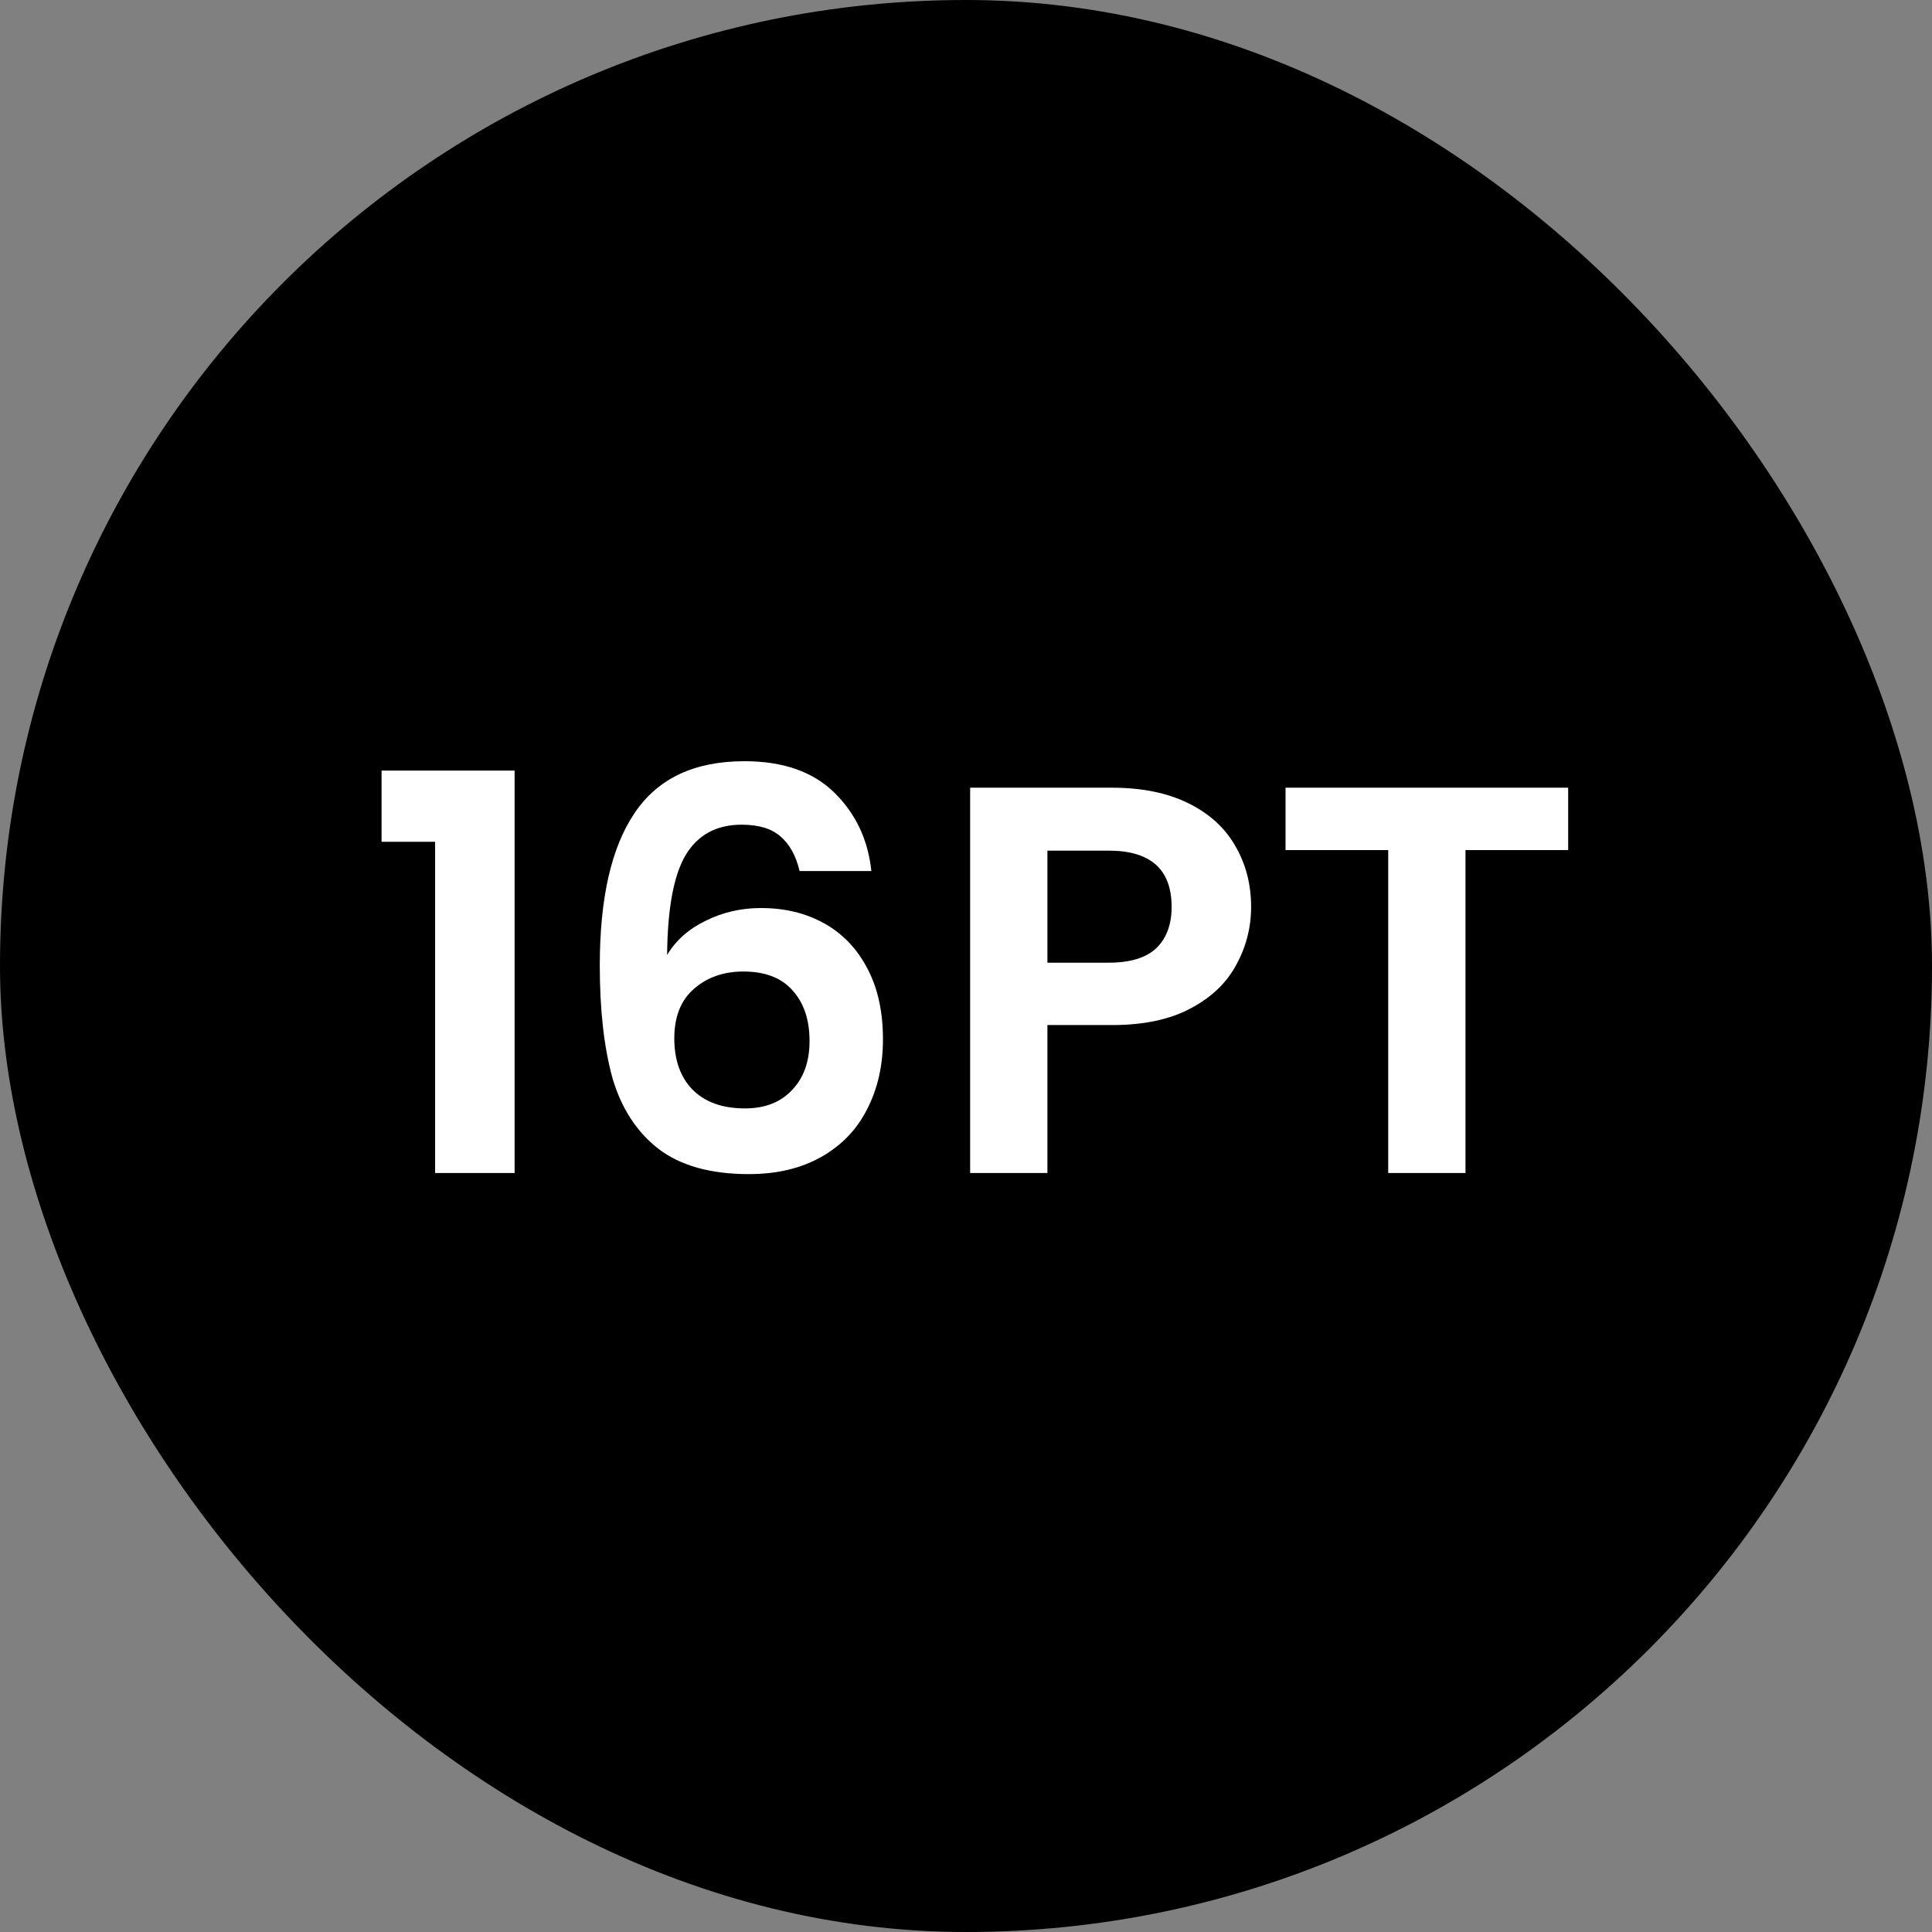 <svg width="56" height="56" viewBox="0 0 56 56" fill="none" xmlns="http://www.w3.org/2000/svg">
<rect x="0" y="0" width="56" height="56" fill="#808080" stroke="none"/>
<rect width="56" height="56" rx="28" fill="black"/>
<path d="M11.06 24.4V22.336H14.916V34H12.612V24.4H11.06ZM23.177 25.248C23.071 24.8 22.884 24.464 22.617 24.24C22.361 24.016 21.988 23.904 21.497 23.904C20.761 23.904 20.217 24.203 19.865 24.8C19.524 25.387 19.348 26.347 19.337 27.68C19.593 27.253 19.967 26.923 20.457 26.688C20.948 26.443 21.481 26.32 22.057 26.32C22.751 26.32 23.364 26.469 23.897 26.768C24.431 27.067 24.847 27.504 25.145 28.08C25.444 28.645 25.593 29.328 25.593 30.128C25.593 30.885 25.439 31.563 25.129 32.16C24.831 32.747 24.388 33.205 23.801 33.536C23.215 33.867 22.516 34.032 21.705 34.032C20.596 34.032 19.721 33.787 19.081 33.296C18.452 32.805 18.009 32.123 17.753 31.248C17.508 30.363 17.385 29.275 17.385 27.984C17.385 26.032 17.721 24.56 18.393 23.568C19.065 22.565 20.127 22.064 21.577 22.064C22.697 22.064 23.567 22.368 24.185 22.976C24.804 23.584 25.161 24.341 25.257 25.248H23.177ZM21.545 28.16C20.98 28.16 20.505 28.325 20.121 28.656C19.737 28.987 19.545 29.467 19.545 30.096C19.545 30.725 19.721 31.221 20.073 31.584C20.436 31.947 20.943 32.128 21.593 32.128C22.169 32.128 22.623 31.952 22.953 31.6C23.295 31.248 23.465 30.773 23.465 30.176C23.465 29.557 23.3 29.067 22.969 28.704C22.649 28.341 22.175 28.16 21.545 28.16Z" fill="white"/>
<path d="M36.264 26.288C36.264 26.885 36.12 27.445 35.832 27.968C35.554 28.491 35.112 28.912 34.504 29.232C33.906 29.552 33.149 29.712 32.232 29.712H30.36V34H28.12V22.832H32.232C33.096 22.832 33.832 22.981 34.44 23.28C35.048 23.579 35.501 23.989 35.8 24.512C36.109 25.035 36.264 25.627 36.264 26.288ZM32.136 27.904C32.754 27.904 33.213 27.765 33.512 27.488C33.81 27.2 33.96 26.8 33.96 26.288C33.96 25.2 33.352 24.656 32.136 24.656H30.36V27.904H32.136ZM45.454 22.832V24.64H42.478V34H40.238V24.64H37.262V22.832H45.454Z" fill="white"/>
</svg>
